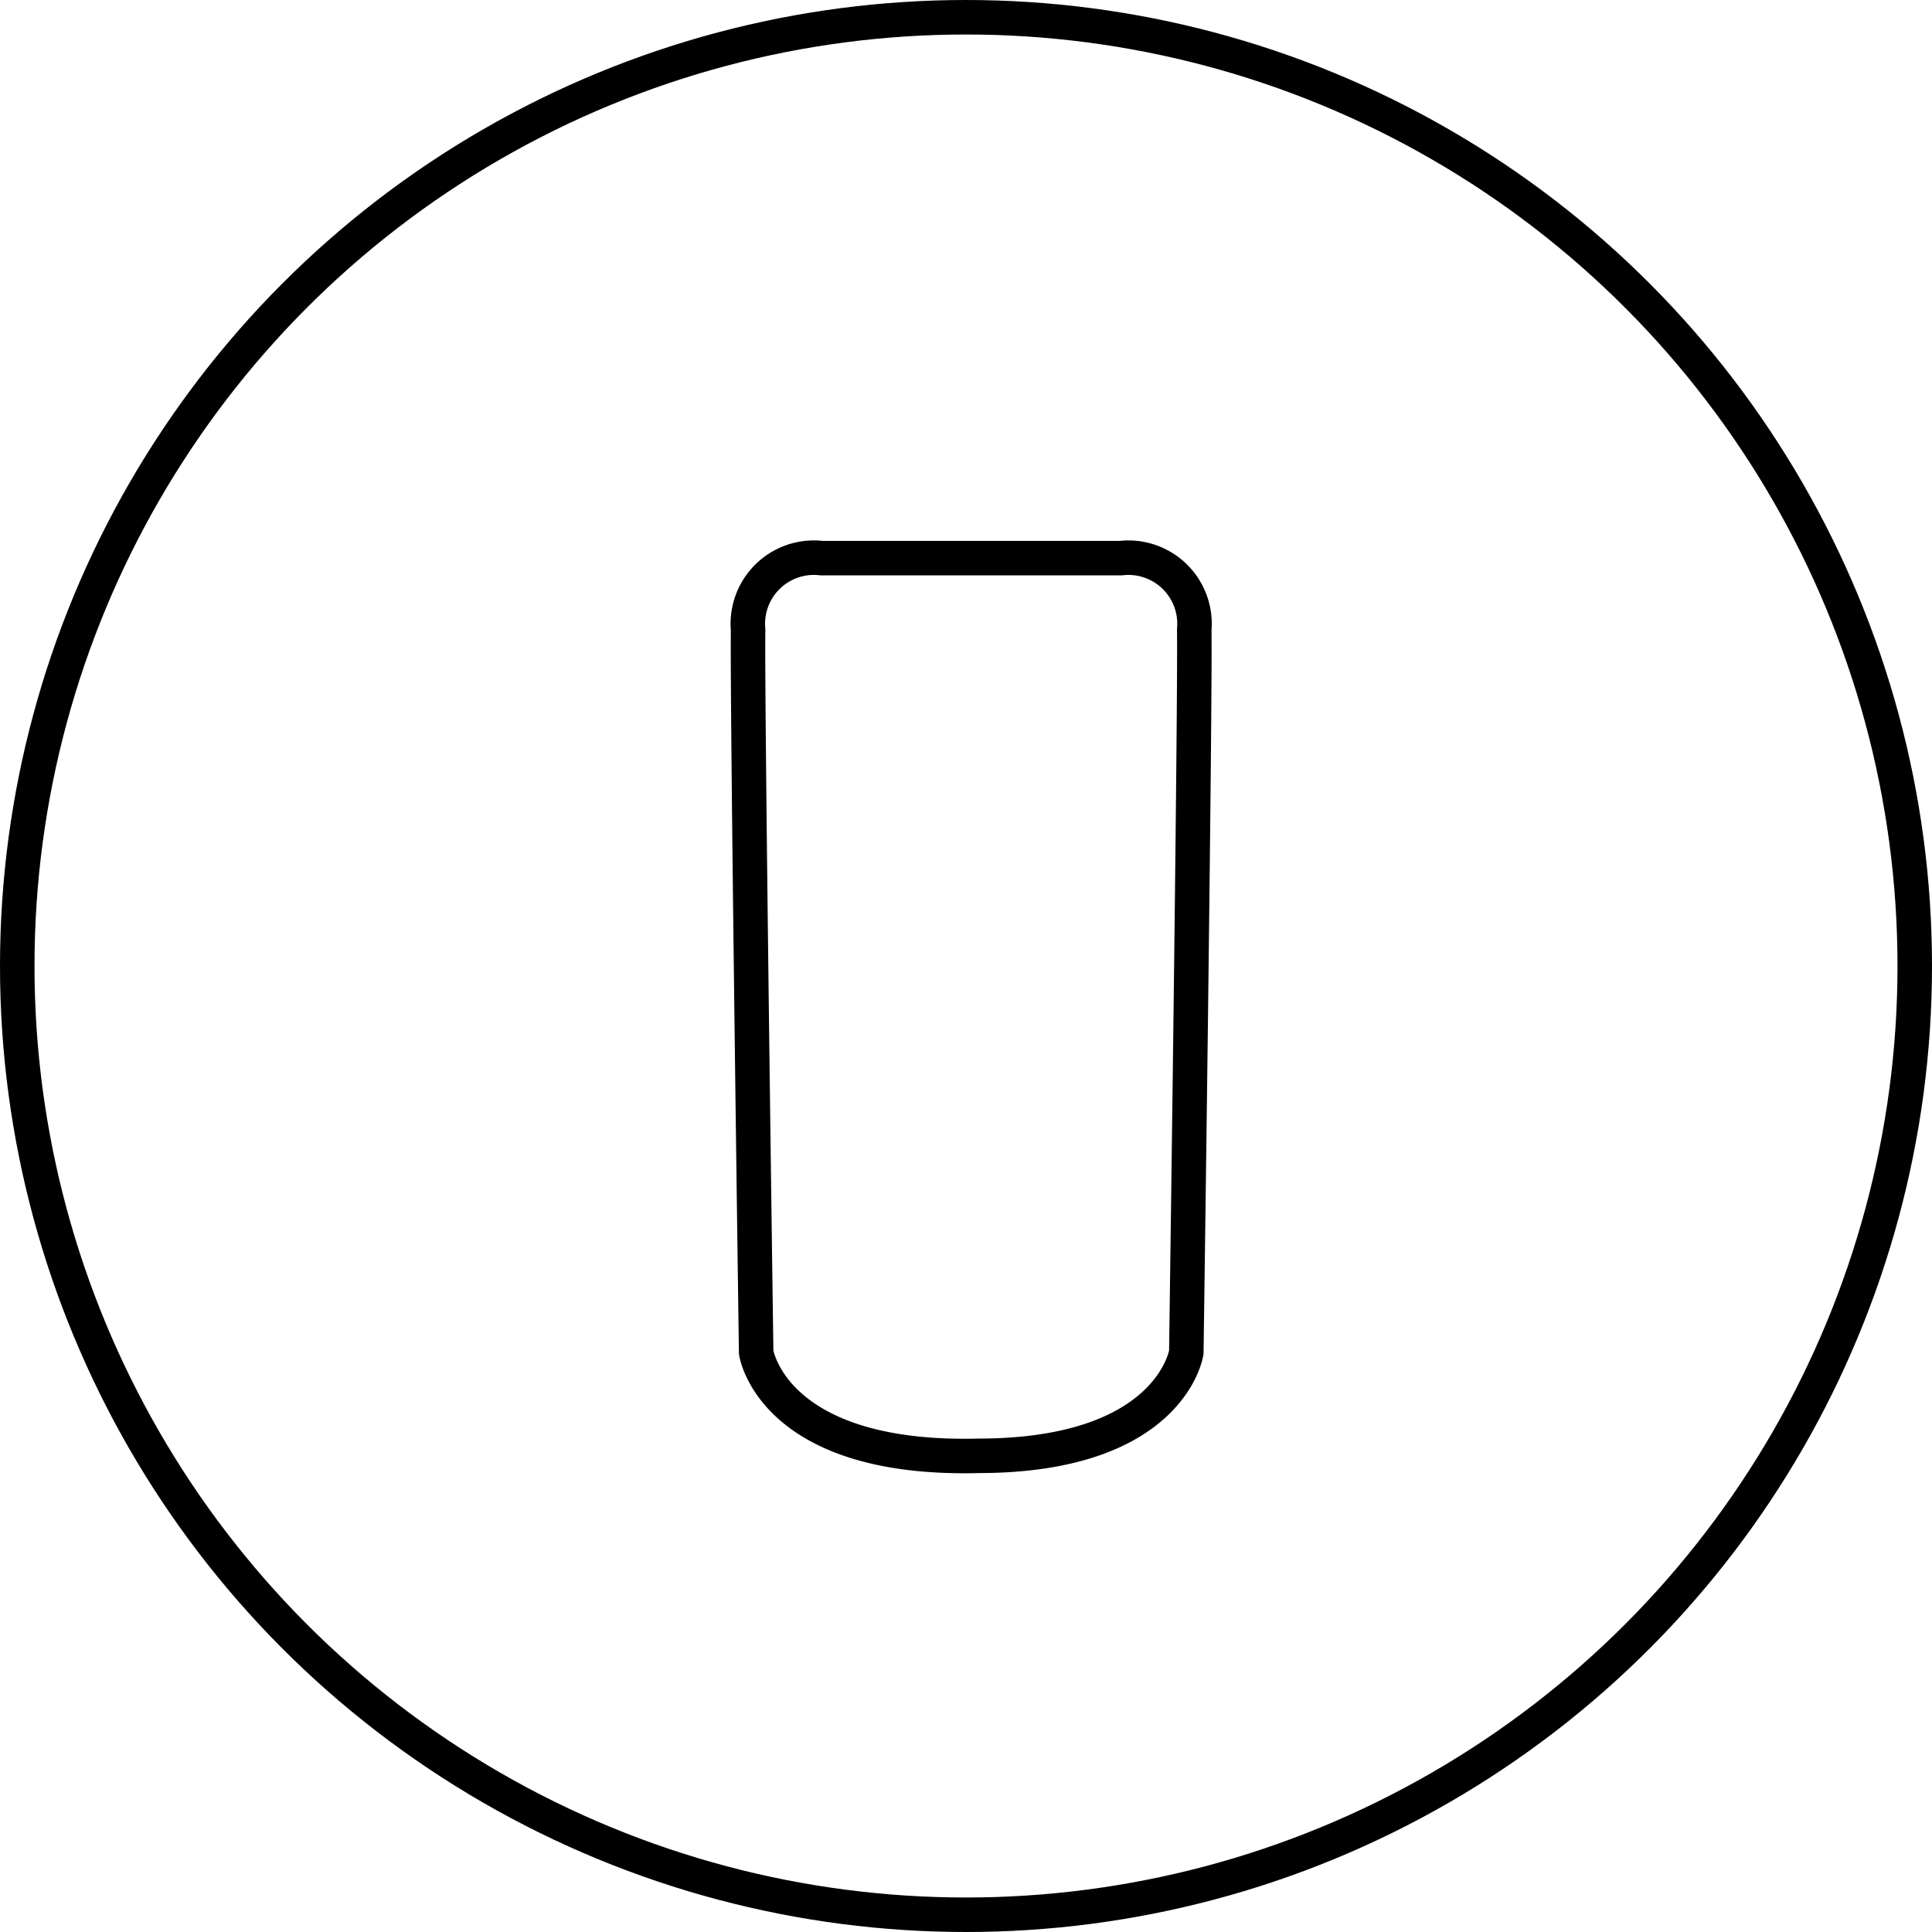 <svg viewBox="0 0 28 28" height="28" width="28" xmlns="http://www.w3.org/2000/svg">
  <g transform="translate(-351 -237)" data-name="Group 766" id="Group_766">
    <g stroke-width="0.5" stroke="#000" fill="none" transform="translate(351 237)" data-name="Ellipse 51" id="Ellipse_51">
      <circle stroke="none" r="14" cy="14" cx="14"></circle>
      <circle fill="none" r="13.75" cy="14" cx="14"></circle>
    </g>
    <path stroke-width="0.5" stroke="#000" fill="none" transform="translate(361.842 245.089)" d="M3.235,13.012v0C.34,13.048.117,11.51.117,11.51S-.015,2.183,0,1.038A.958.958,0,0,1,1.068,0H3.233V0H5.4A.958.958,0,0,1,6.466,1.038c.016,1.145-.115,10.472-.115,10.472s-.219,1.5-3.017,1.5Z" data-name="Union 39" id="Union_39"></path>
  </g>
</svg>
